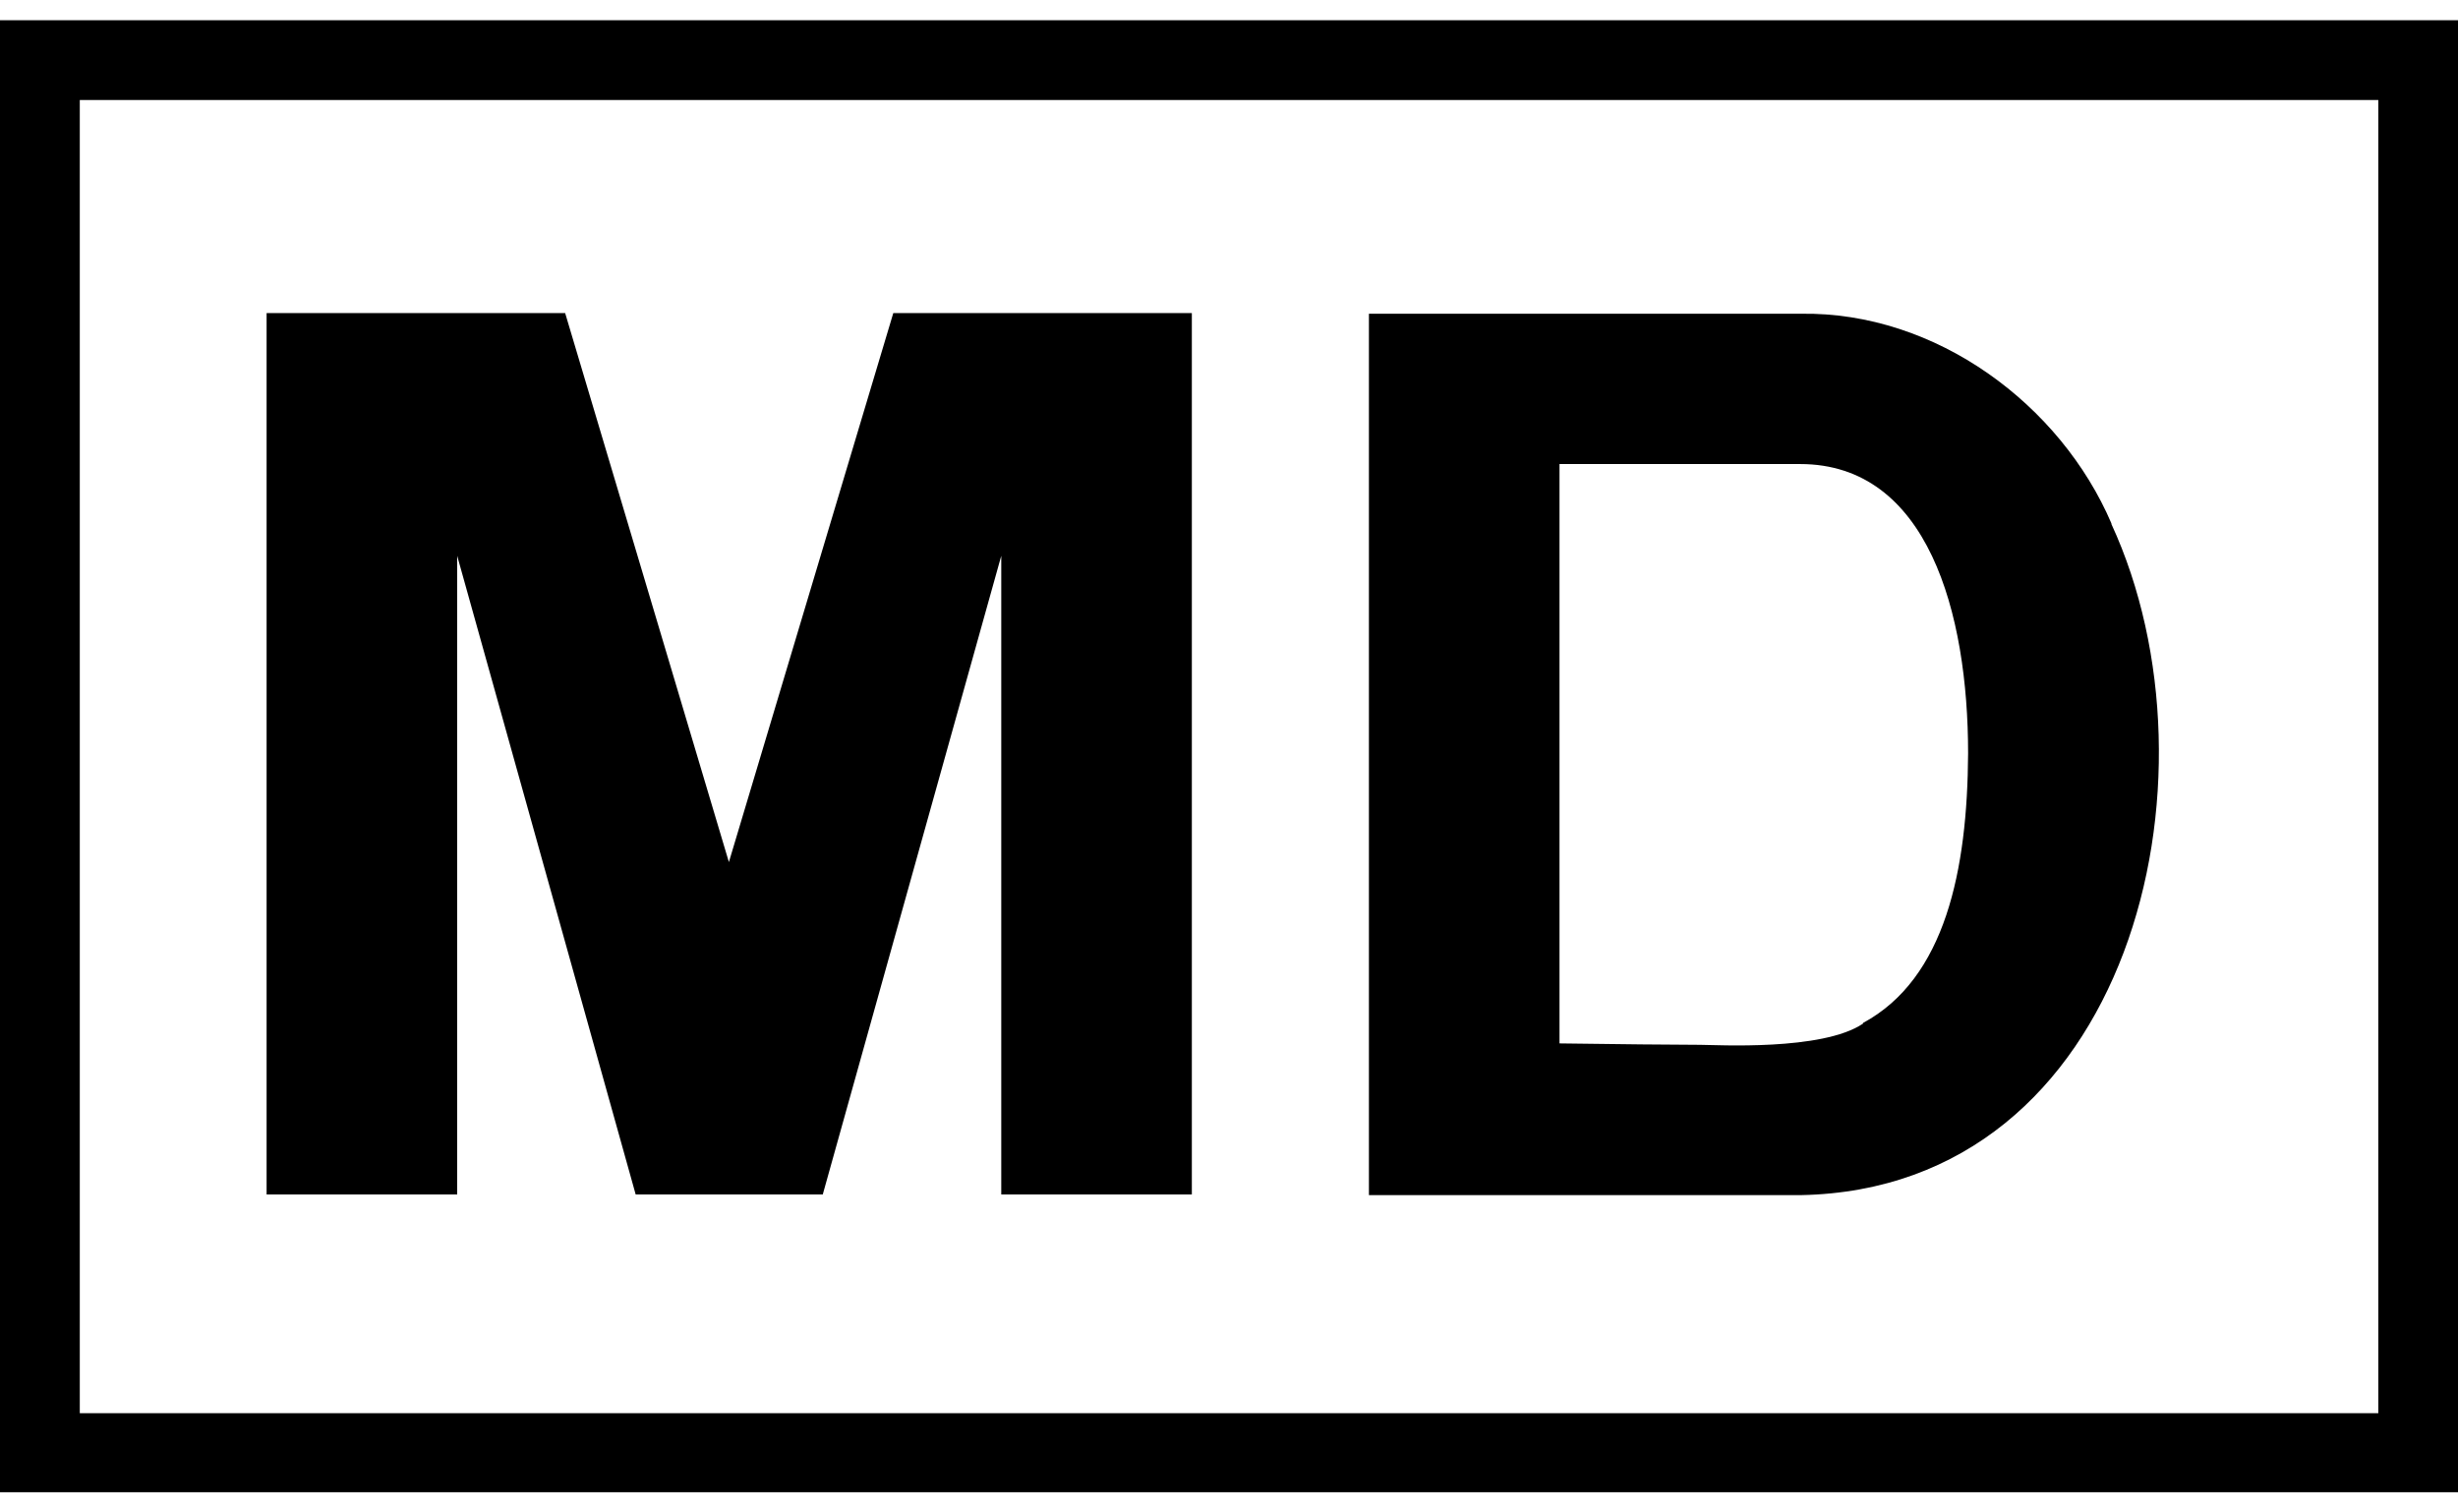 <svg width="26" height="16" viewBox="0 0 26 16" fill="none" xmlns="http://www.w3.org/2000/svg">
<path d="M26 15.786H0V0.214H26V15.786ZM0.844 14.95H25.157V1.058H0.844V14.95Z" fill="black"/>
<path d="M9.449 3.312L7.71 9.12L5.978 3.312H2.82V12.636H4.836V5.88L6.724 12.636H8.703L10.591 5.88V12.636H12.607V3.312H9.449Z" fill="black"/>
<path d="M22.334 5.537C21.796 4.282 20.482 3.297 19.049 3.319C19.049 3.319 17.429 3.319 16.496 3.319H14.48V12.643H16.496C17.481 12.643 19.049 12.643 19.049 12.643C22.535 12.576 23.573 8.231 22.334 5.544V5.537ZM19.706 10.829C19.273 11.12 18.153 11.053 17.982 11.053C17.728 11.053 17.078 11.046 16.496 11.038V4.909C17.556 4.909 17.69 4.909 19.041 4.909C20.393 4.909 20.818 6.485 20.818 7.97C20.811 9.202 20.579 10.351 19.706 10.822V10.829Z" fill="black"/>
</svg>
